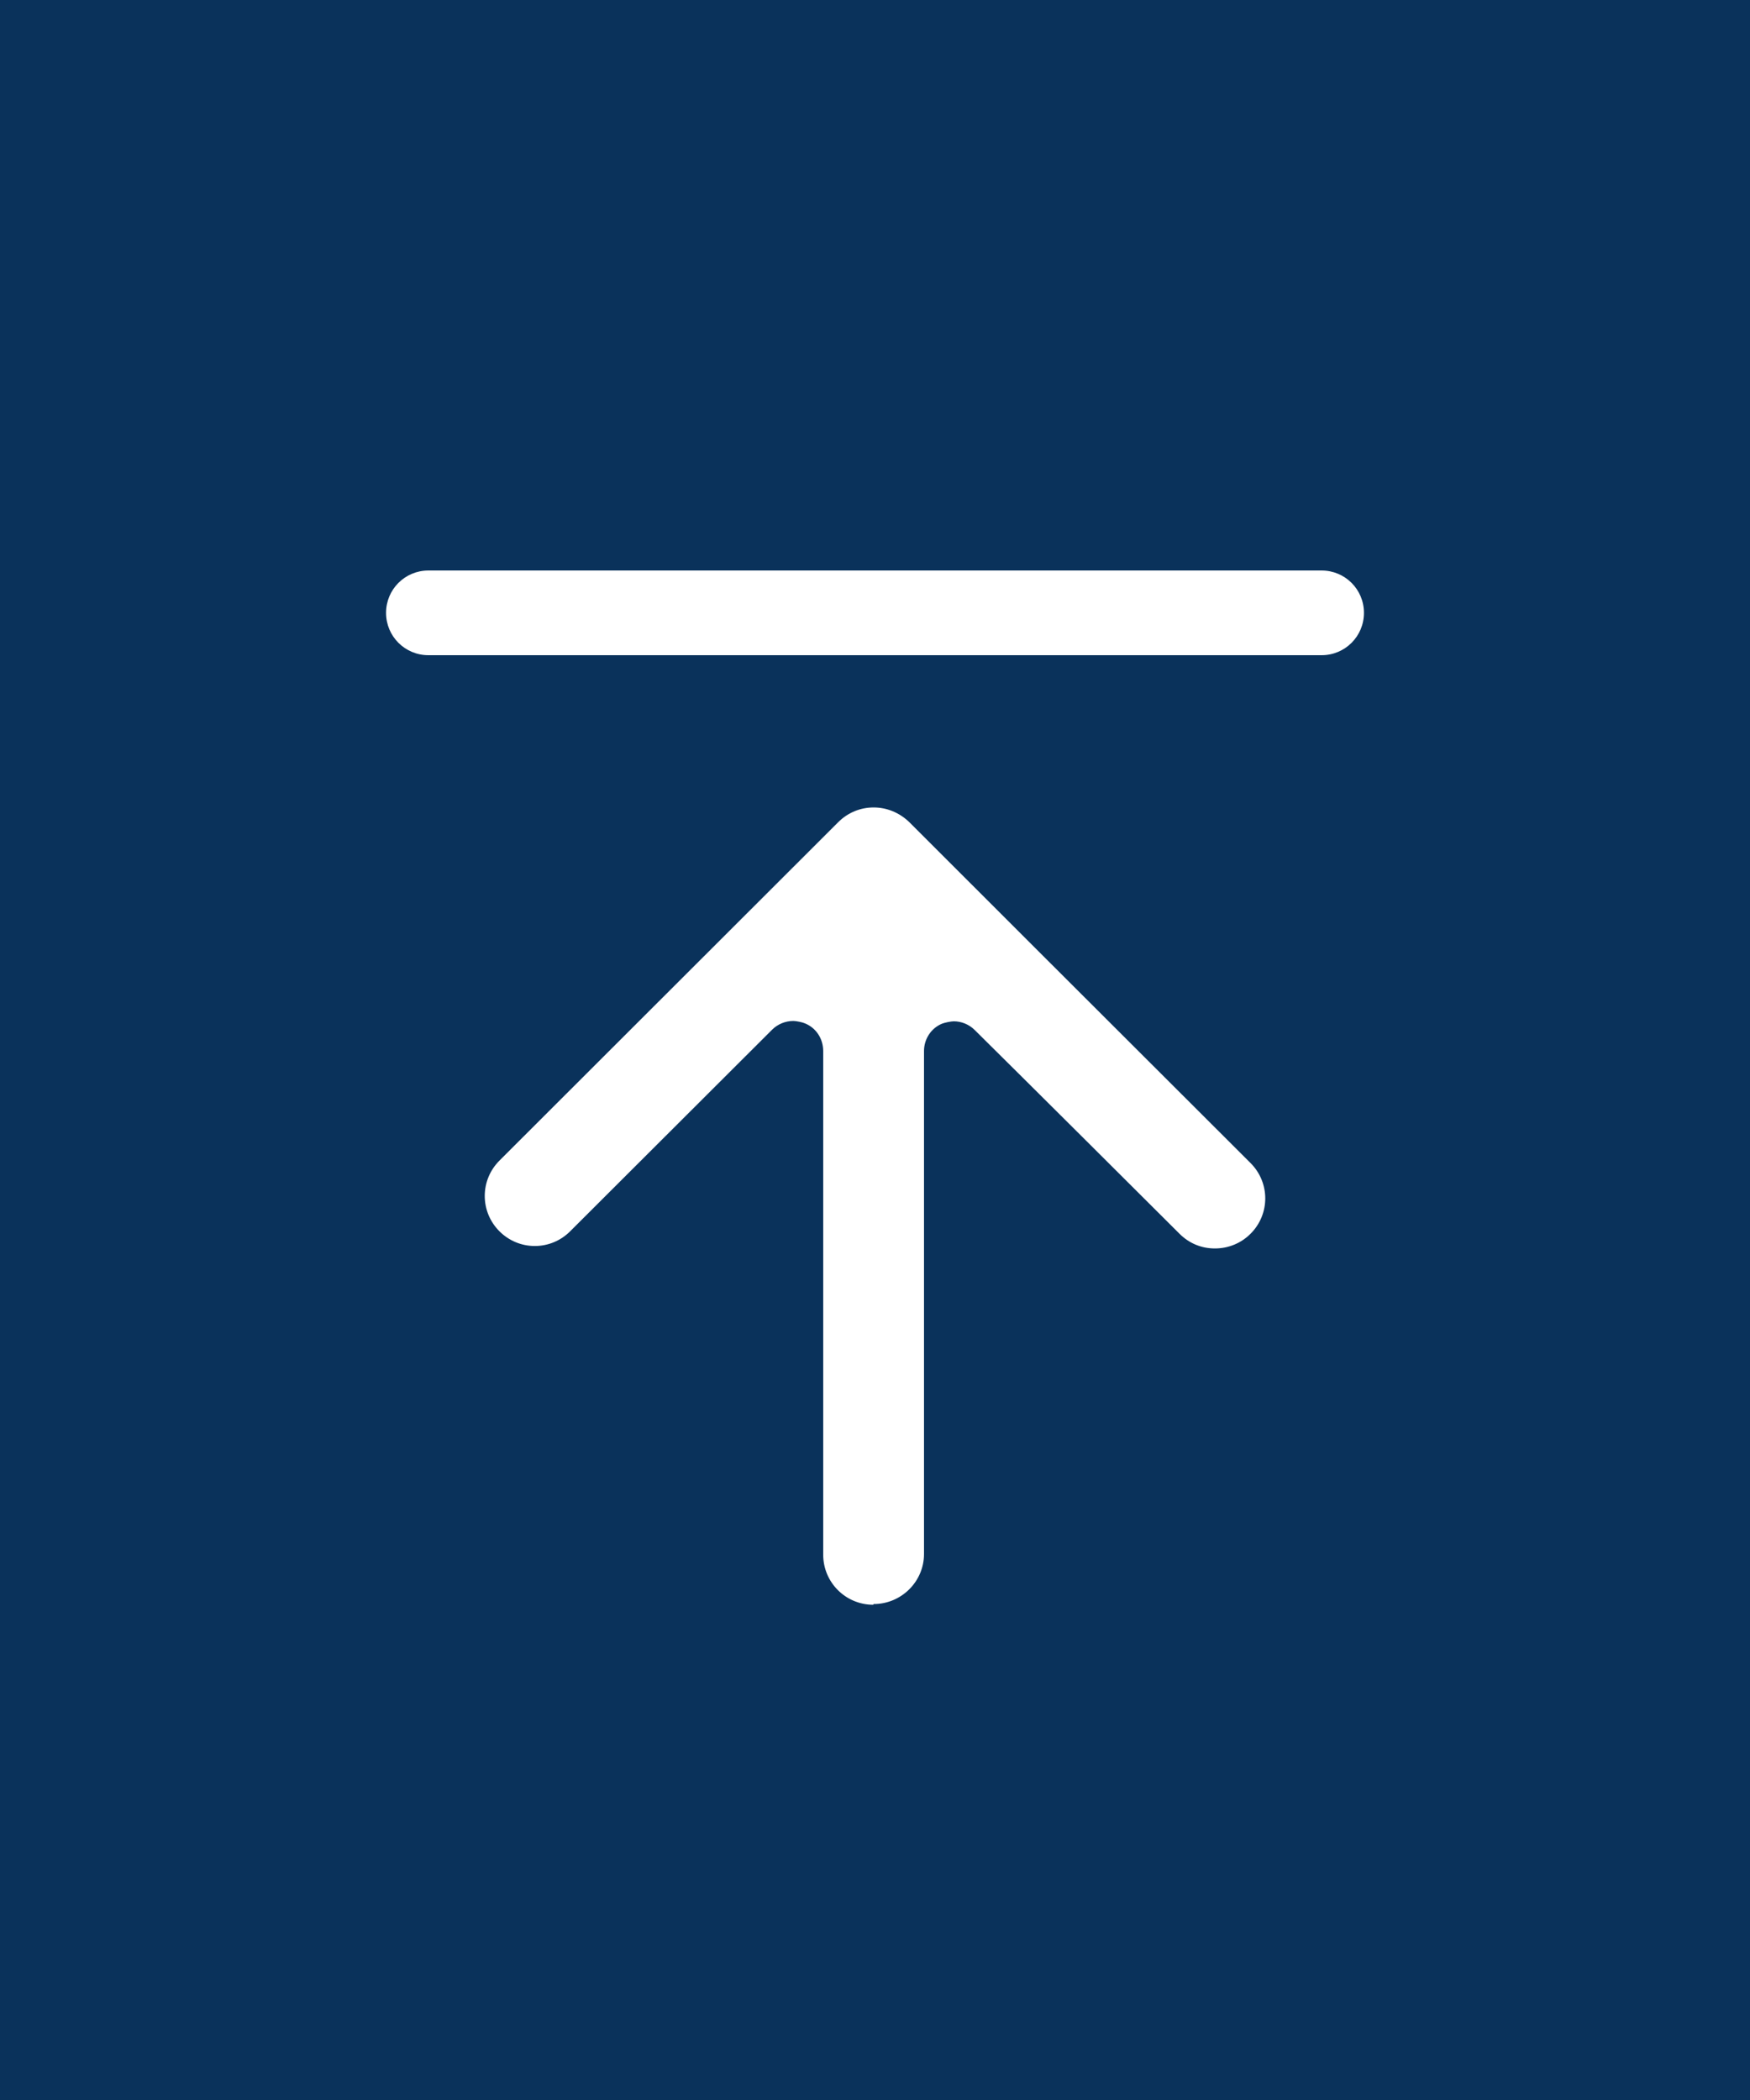 <?xml version="1.0" encoding="UTF-8"?>
<svg id="_圖層_2" data-name="圖層 2" xmlns="http://www.w3.org/2000/svg" viewBox="0 0 50 60">
  <defs>
    <style>
      .cls-1 {
        fill: #fff;
      }

      .cls-2 {
        fill: #0a325b;
      }
    </style>
  </defs>
  <g id="_內容" data-name="內容">
    <g>
      <rect class="cls-2" width="50" height="60"/>
      <g>
        <path class="cls-1" d="M24.95,45.85c-.79,0-1.43-.64-1.43-1.43v-14.39c0-.35-.2-.66-.52-.79-.06-.03-.25-.07-.33-.07-.23,0-.45,.09-.61,.25l-5.77,5.76c-.27,.27-.63,.42-1.01,.42s-.74-.15-1.01-.42c-.27-.27-.42-.63-.42-1.01s.15-.74,.42-1.01l9.68-9.67c.27-.27,.63-.42,1.01-.42s.74,.15,1.02,.42c0,0,6.35,6.35,9.75,9.74,.56,.56,.56,1.46,0,2.02-.27,.27-.63,.42-1.02,.42s-.74-.15-1.01-.42c-4.2-4.19-5.85-5.82-5.85-5.82-.16-.16-.38-.25-.6-.25-.08,0-.27,.04-.34,.07-.31,.13-.51,.44-.51,.78v14.37c0,.79-.65,1.43-1.44,1.43Z"/>
        <path class="cls-1" d="M12.24,18.72c-.67,0-1.21-.54-1.21-1.21s.54-1.21,1.21-1.21h25.52c.67,0,1.21,.54,1.21,1.21s-.54,1.21-1.21,1.21H12.24Z"/>
      </g>
    </g>
  </g>
</svg>